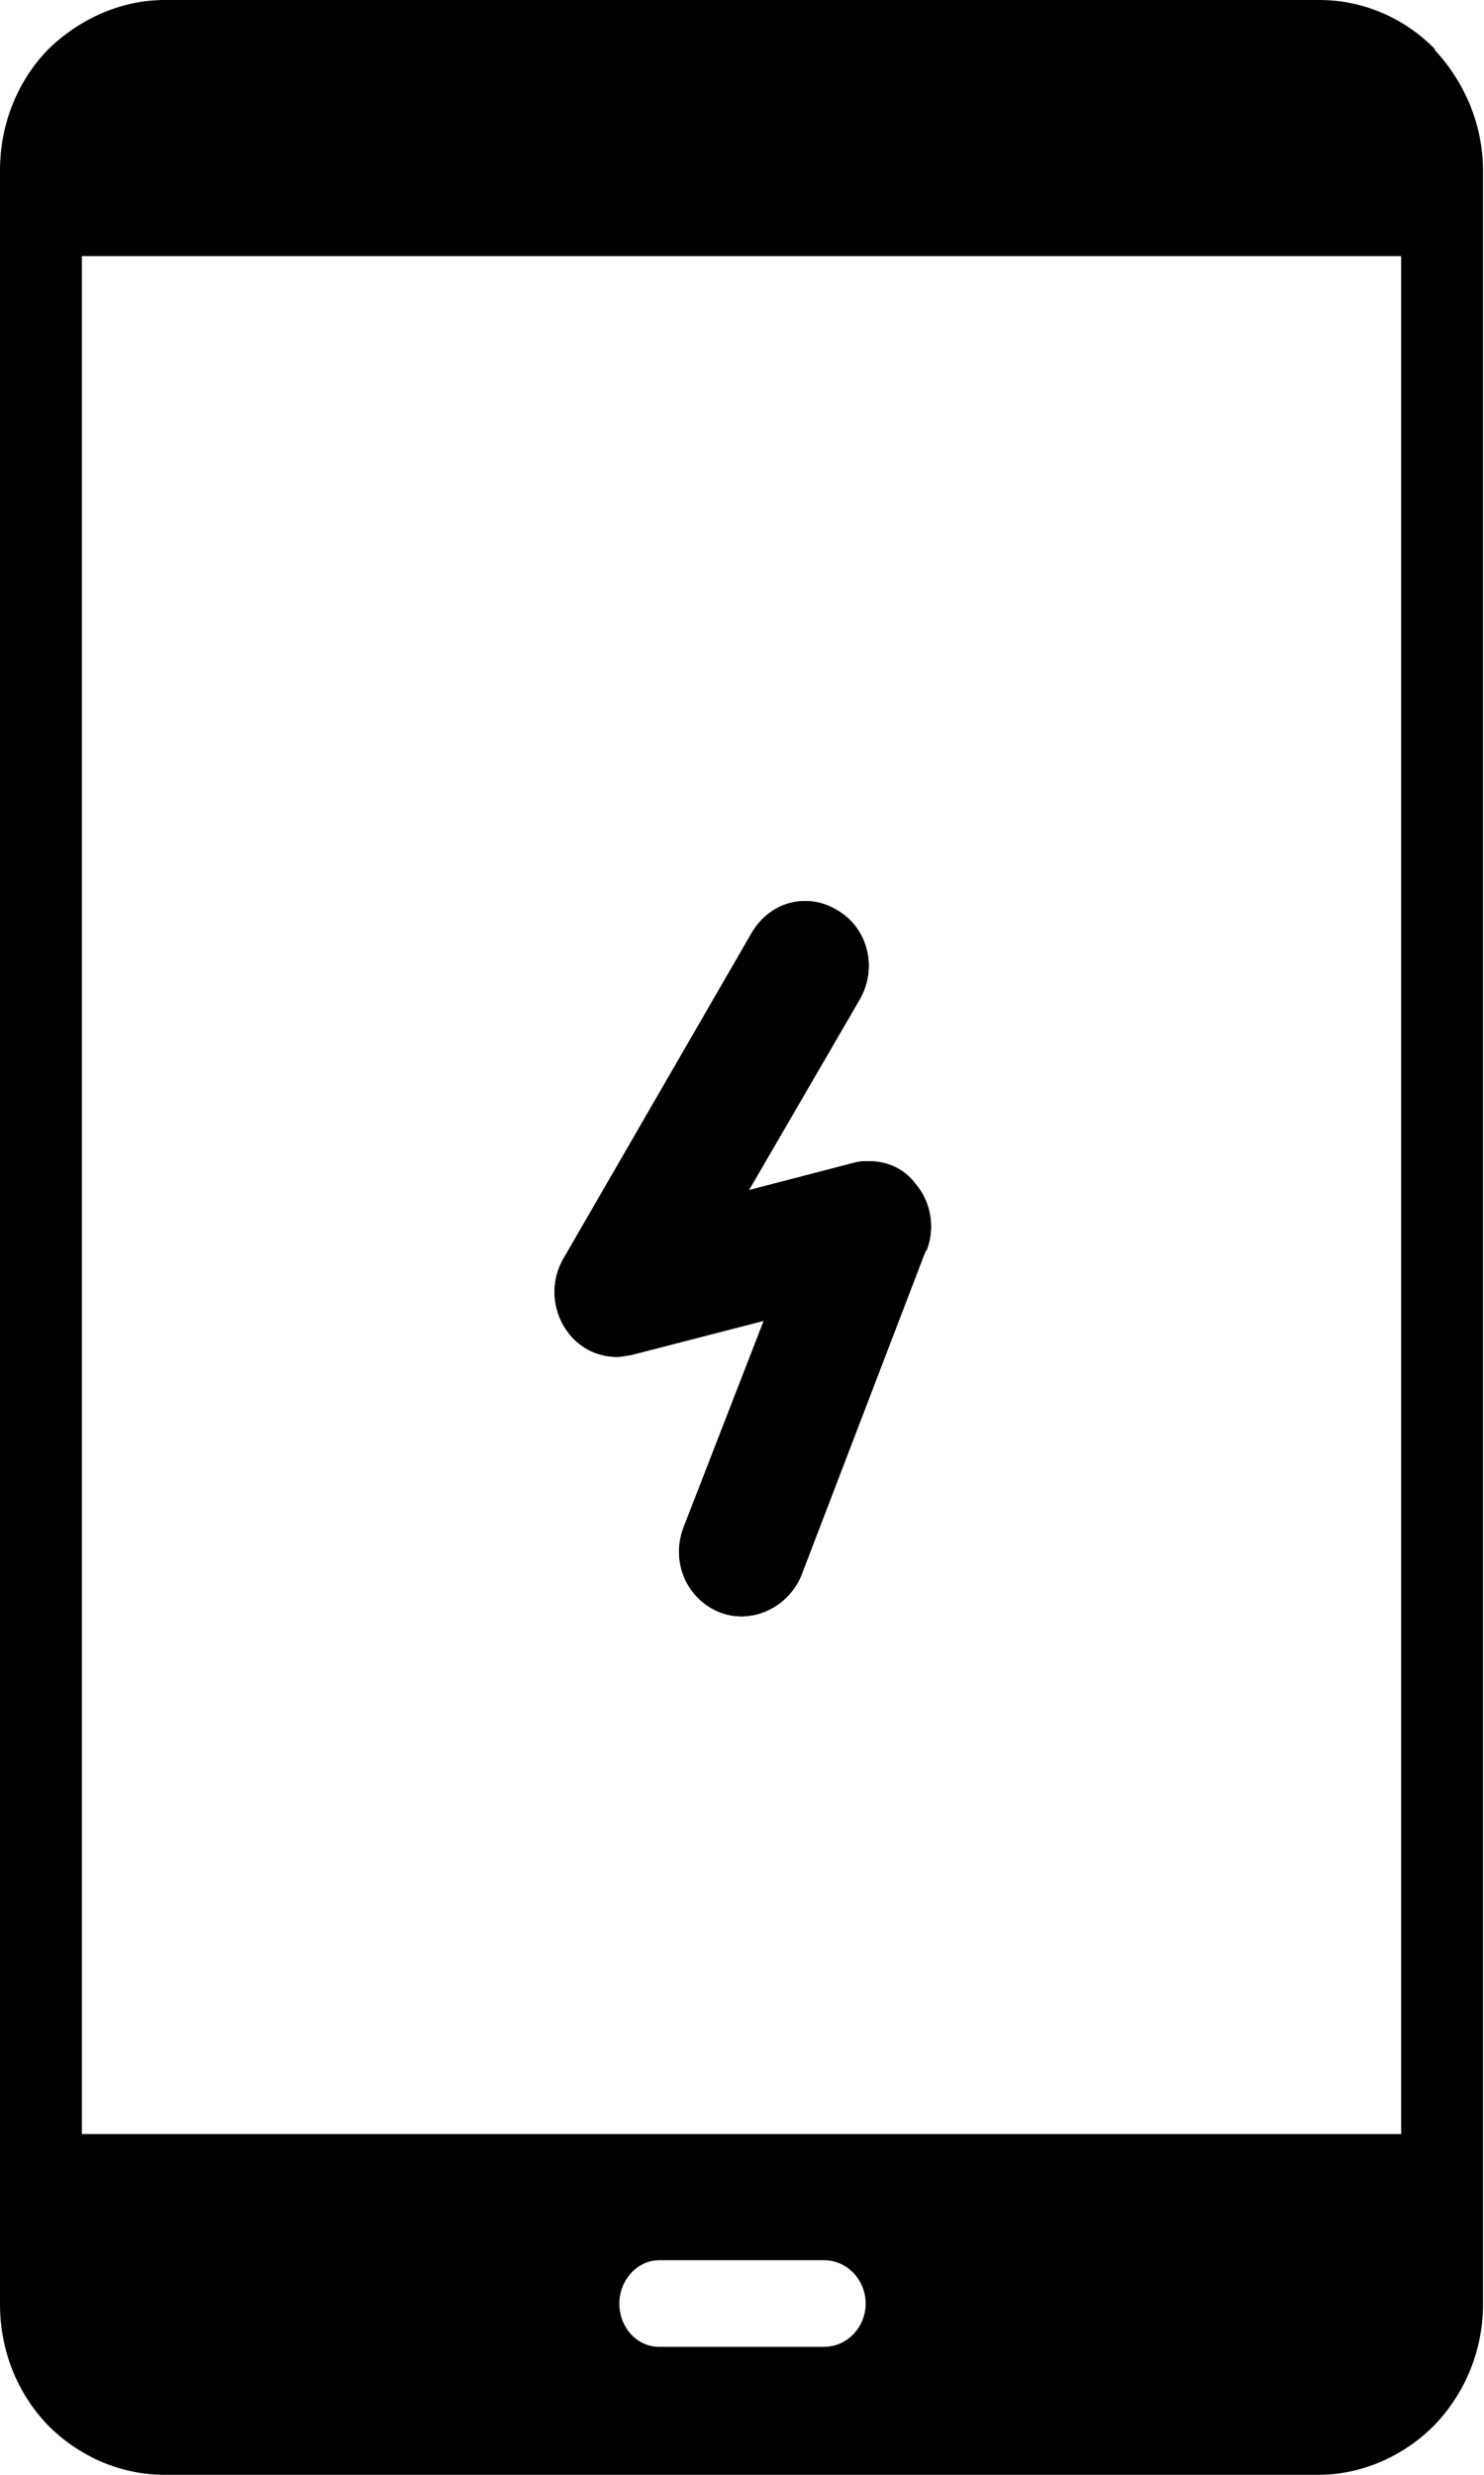 <svg width="6" height="10" viewBox="0 0 6 10" fill="none" xmlns="http://www.w3.org/2000/svg">
<g clip-path="url(#clip0_186_19)">
<path d="M3.743 5.053L3.239 6.368C3.183 6.499 3.035 6.565 2.908 6.514C2.775 6.459 2.711 6.31 2.764 6.171L3.088 5.337L2.553 5.475C2.553 5.475 2.51 5.483 2.496 5.483C2.415 5.483 2.338 5.446 2.289 5.373C2.232 5.29 2.225 5.177 2.278 5.086L3.039 3.77C3.113 3.643 3.264 3.603 3.387 3.679C3.51 3.752 3.549 3.913 3.475 4.04L3.028 4.809L3.451 4.699C3.475 4.692 3.493 4.692 3.514 4.692C3.584 4.692 3.655 4.721 3.701 4.783C3.764 4.856 3.782 4.962 3.746 5.053H3.743Z" fill="black"/>
<path d="M3.743 5.053L3.239 6.368C3.183 6.499 3.035 6.565 2.908 6.514C2.775 6.459 2.711 6.31 2.764 6.171L3.088 5.337L2.553 5.475C2.553 5.475 2.51 5.483 2.496 5.483C2.415 5.483 2.338 5.446 2.289 5.373C2.232 5.29 2.225 5.177 2.278 5.086L3.039 3.77C3.113 3.643 3.264 3.603 3.387 3.679C3.51 3.752 3.549 3.913 3.475 4.04L3.028 4.809L3.451 4.699C3.475 4.692 3.493 4.692 3.514 4.692C3.584 4.692 3.655 4.721 3.701 4.783C3.764 4.856 3.782 4.962 3.746 5.053H3.743Z" fill="black"/>
<path d="M5.803 0.2C5.68 0.073 5.511 0 5.335 0H0.665C0.489 0 0.32 0.077 0.194 0.2C0.067 0.332 0 0.506 0 0.689V9.311C0 9.494 0.067 9.668 0.194 9.8C0.32 9.927 0.489 10 0.665 10H5.331C5.507 10 5.676 9.924 5.799 9.8C5.926 9.668 5.996 9.494 5.996 9.311V0.689C5.996 0.506 5.923 0.332 5.799 0.2H5.803ZM3.331 9.483H2.665C2.574 9.483 2.504 9.403 2.504 9.308C2.504 9.213 2.577 9.133 2.665 9.133H3.331C3.426 9.133 3.5 9.213 3.5 9.308C3.5 9.403 3.426 9.483 3.331 9.483ZM5.665 8.623H0.331V1.035H5.665V8.619V8.623Z" fill="black"/>
</g>
<defs>
<clipPath id="clip0_186_19">
<rect width="6" height="10" fill="white"/>
</clipPath>
</defs>
</svg>
